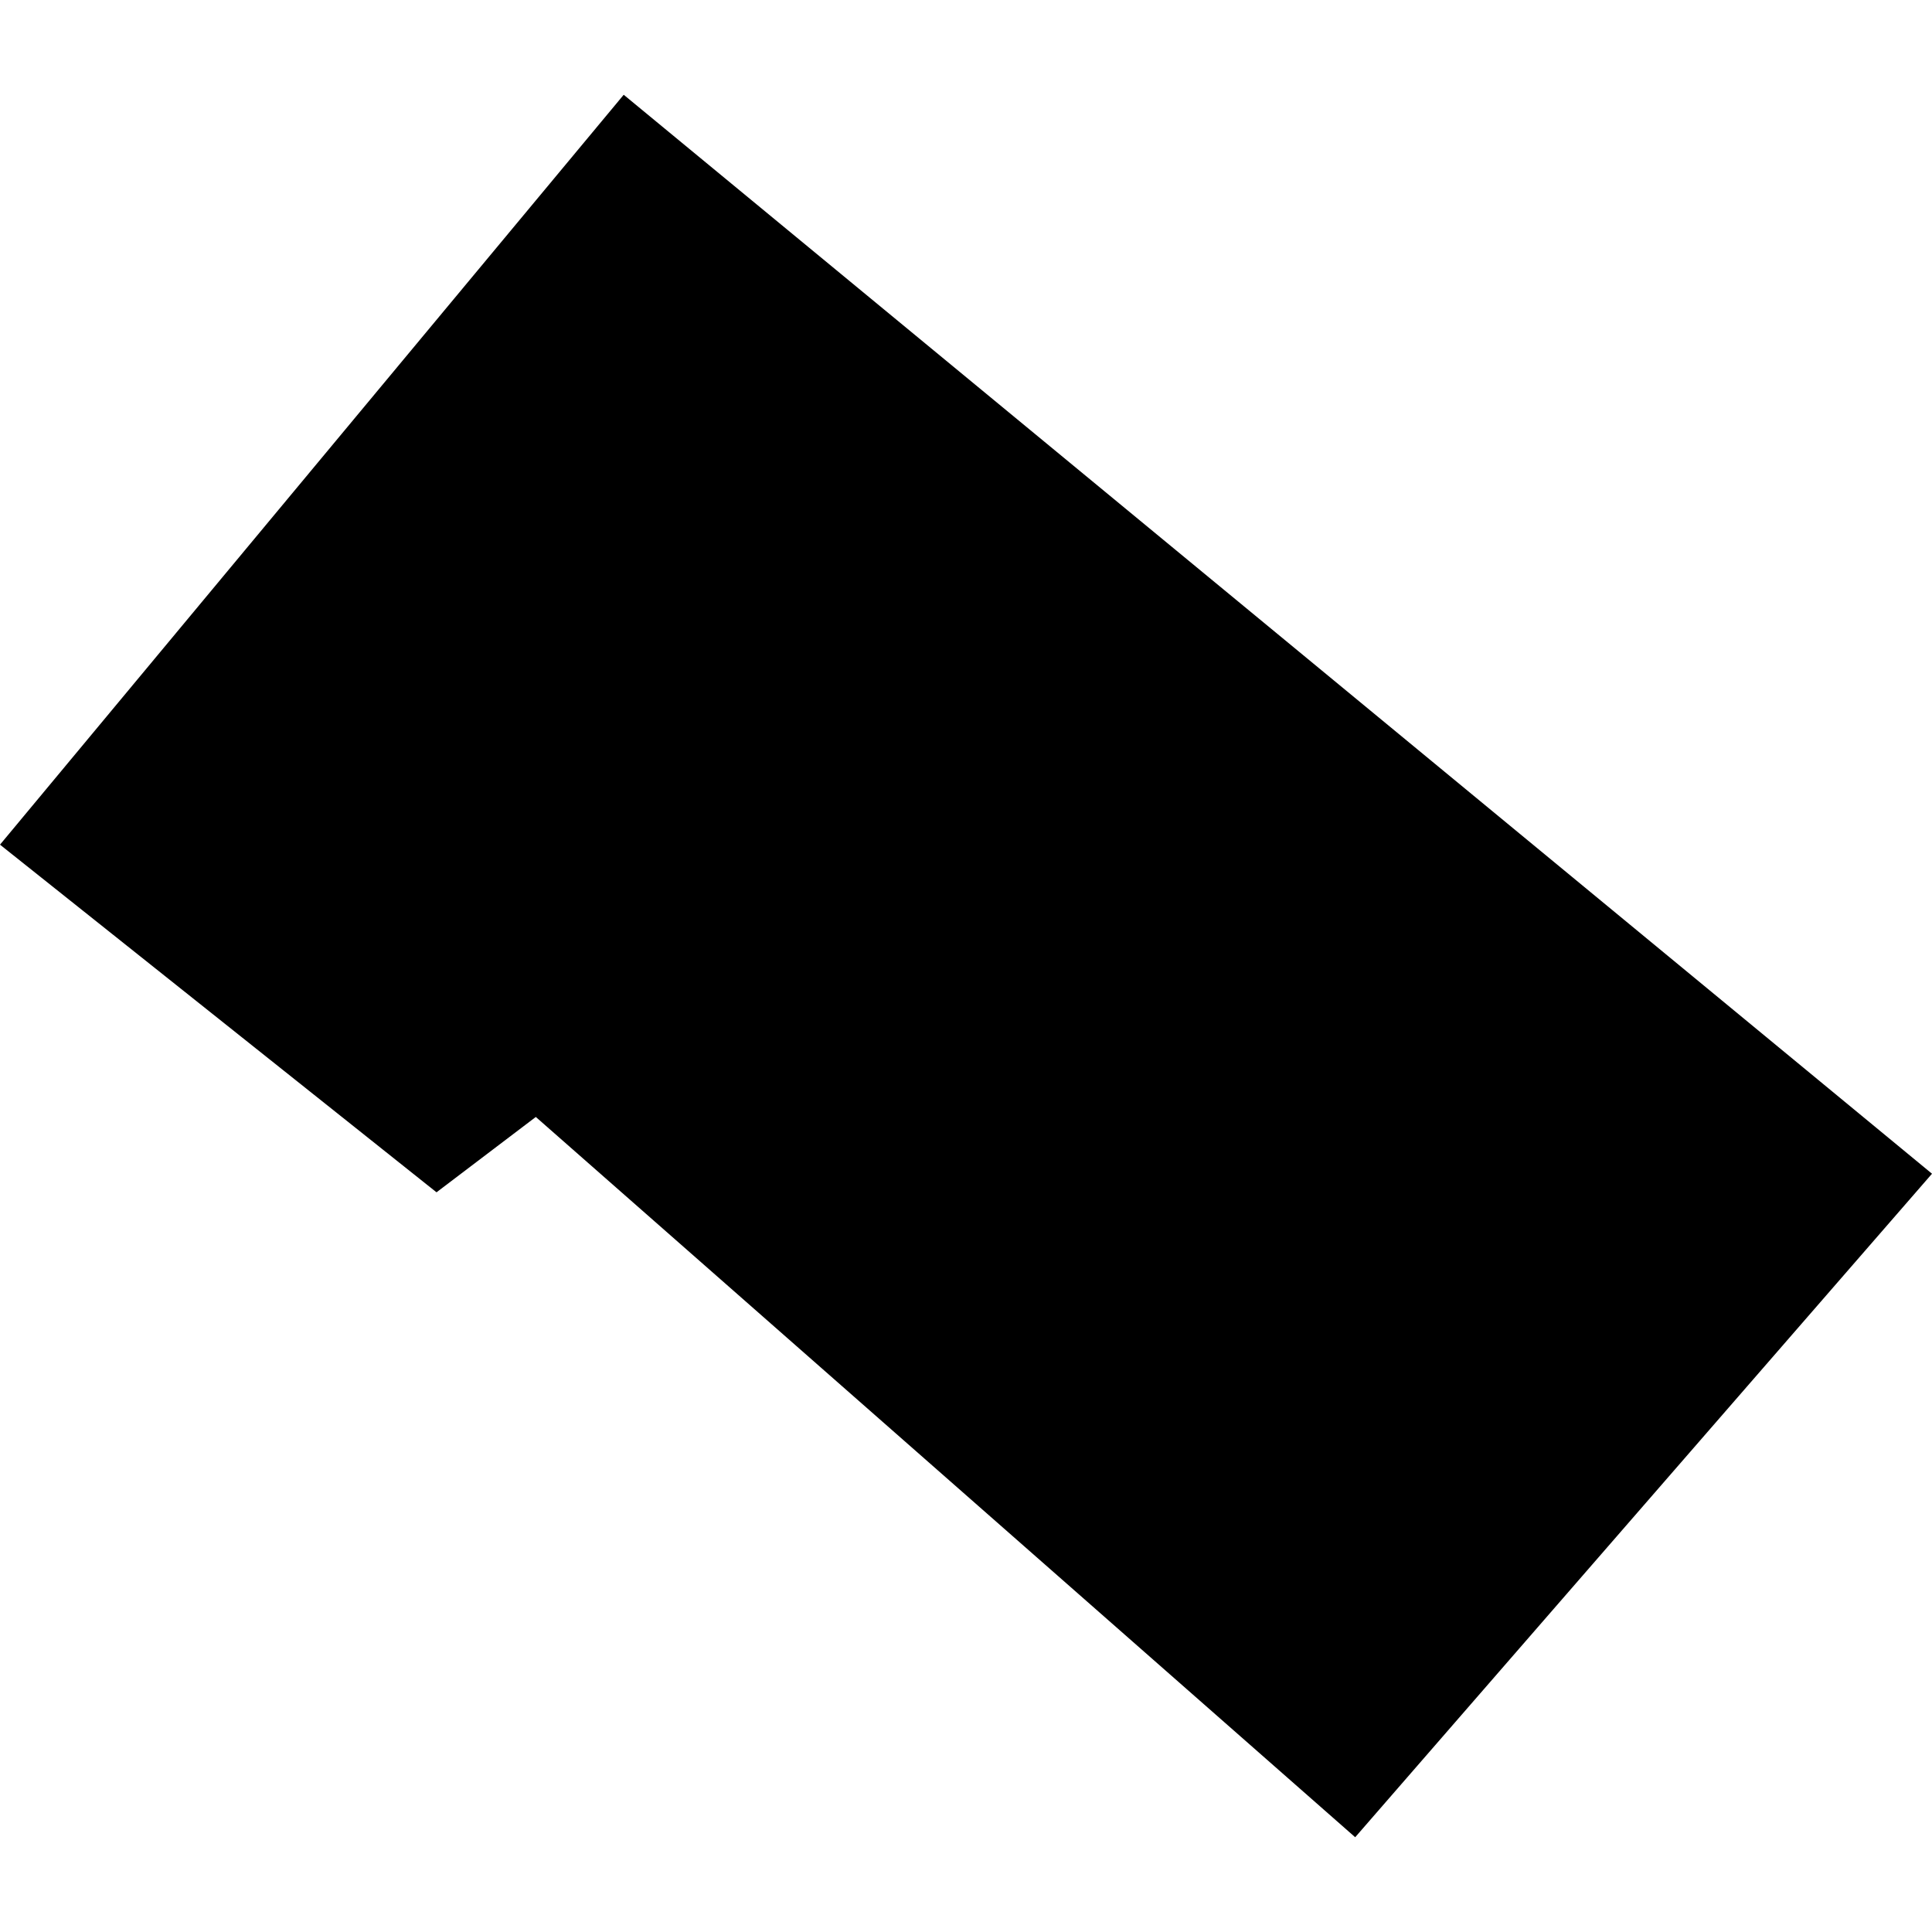 <?xml version="1.0" encoding="utf-8" standalone="no"?>
<!DOCTYPE svg PUBLIC "-//W3C//DTD SVG 1.1//EN"
  "http://www.w3.org/Graphics/SVG/1.1/DTD/svg11.dtd">
<!-- Created with matplotlib (https://matplotlib.org/) -->
<svg height="288pt" version="1.1" viewBox="0 0 288 288" width="288pt" xmlns="http://www.w3.org/2000/svg" xmlns:xlink="http://www.w3.org/1999/xlink">
 <defs>
  <style type="text/css">
*{stroke-linecap:butt;stroke-linejoin:round;}
  </style>
 </defs>
 <g id="figure_1">
  <g id="patch_1">
   <path d="M 0 288 
L 288 288 
L 288 0 
L 0 0 
z
" style="fill:none;opacity:0;"/>
  </g>
  <g id="axes_1">
   <g id="PatchCollection_1">
    <path clip-path="url(#p9ab66aa87f)" d="M -0 125.913 
L 65.07 177.735 
L 79.872 166.503 
L 202.016 273.873 
L 288 174.965 
L 92.975 14.127 
L -0 125.913 
"/>
   </g>
  </g>
 </g>
 <defs>
  <clipPath id="p9ab66aa87f">
   <rect height="259.746" width="288" x="0" y="14.127"/>
  </clipPath>
 </defs>
</svg>
